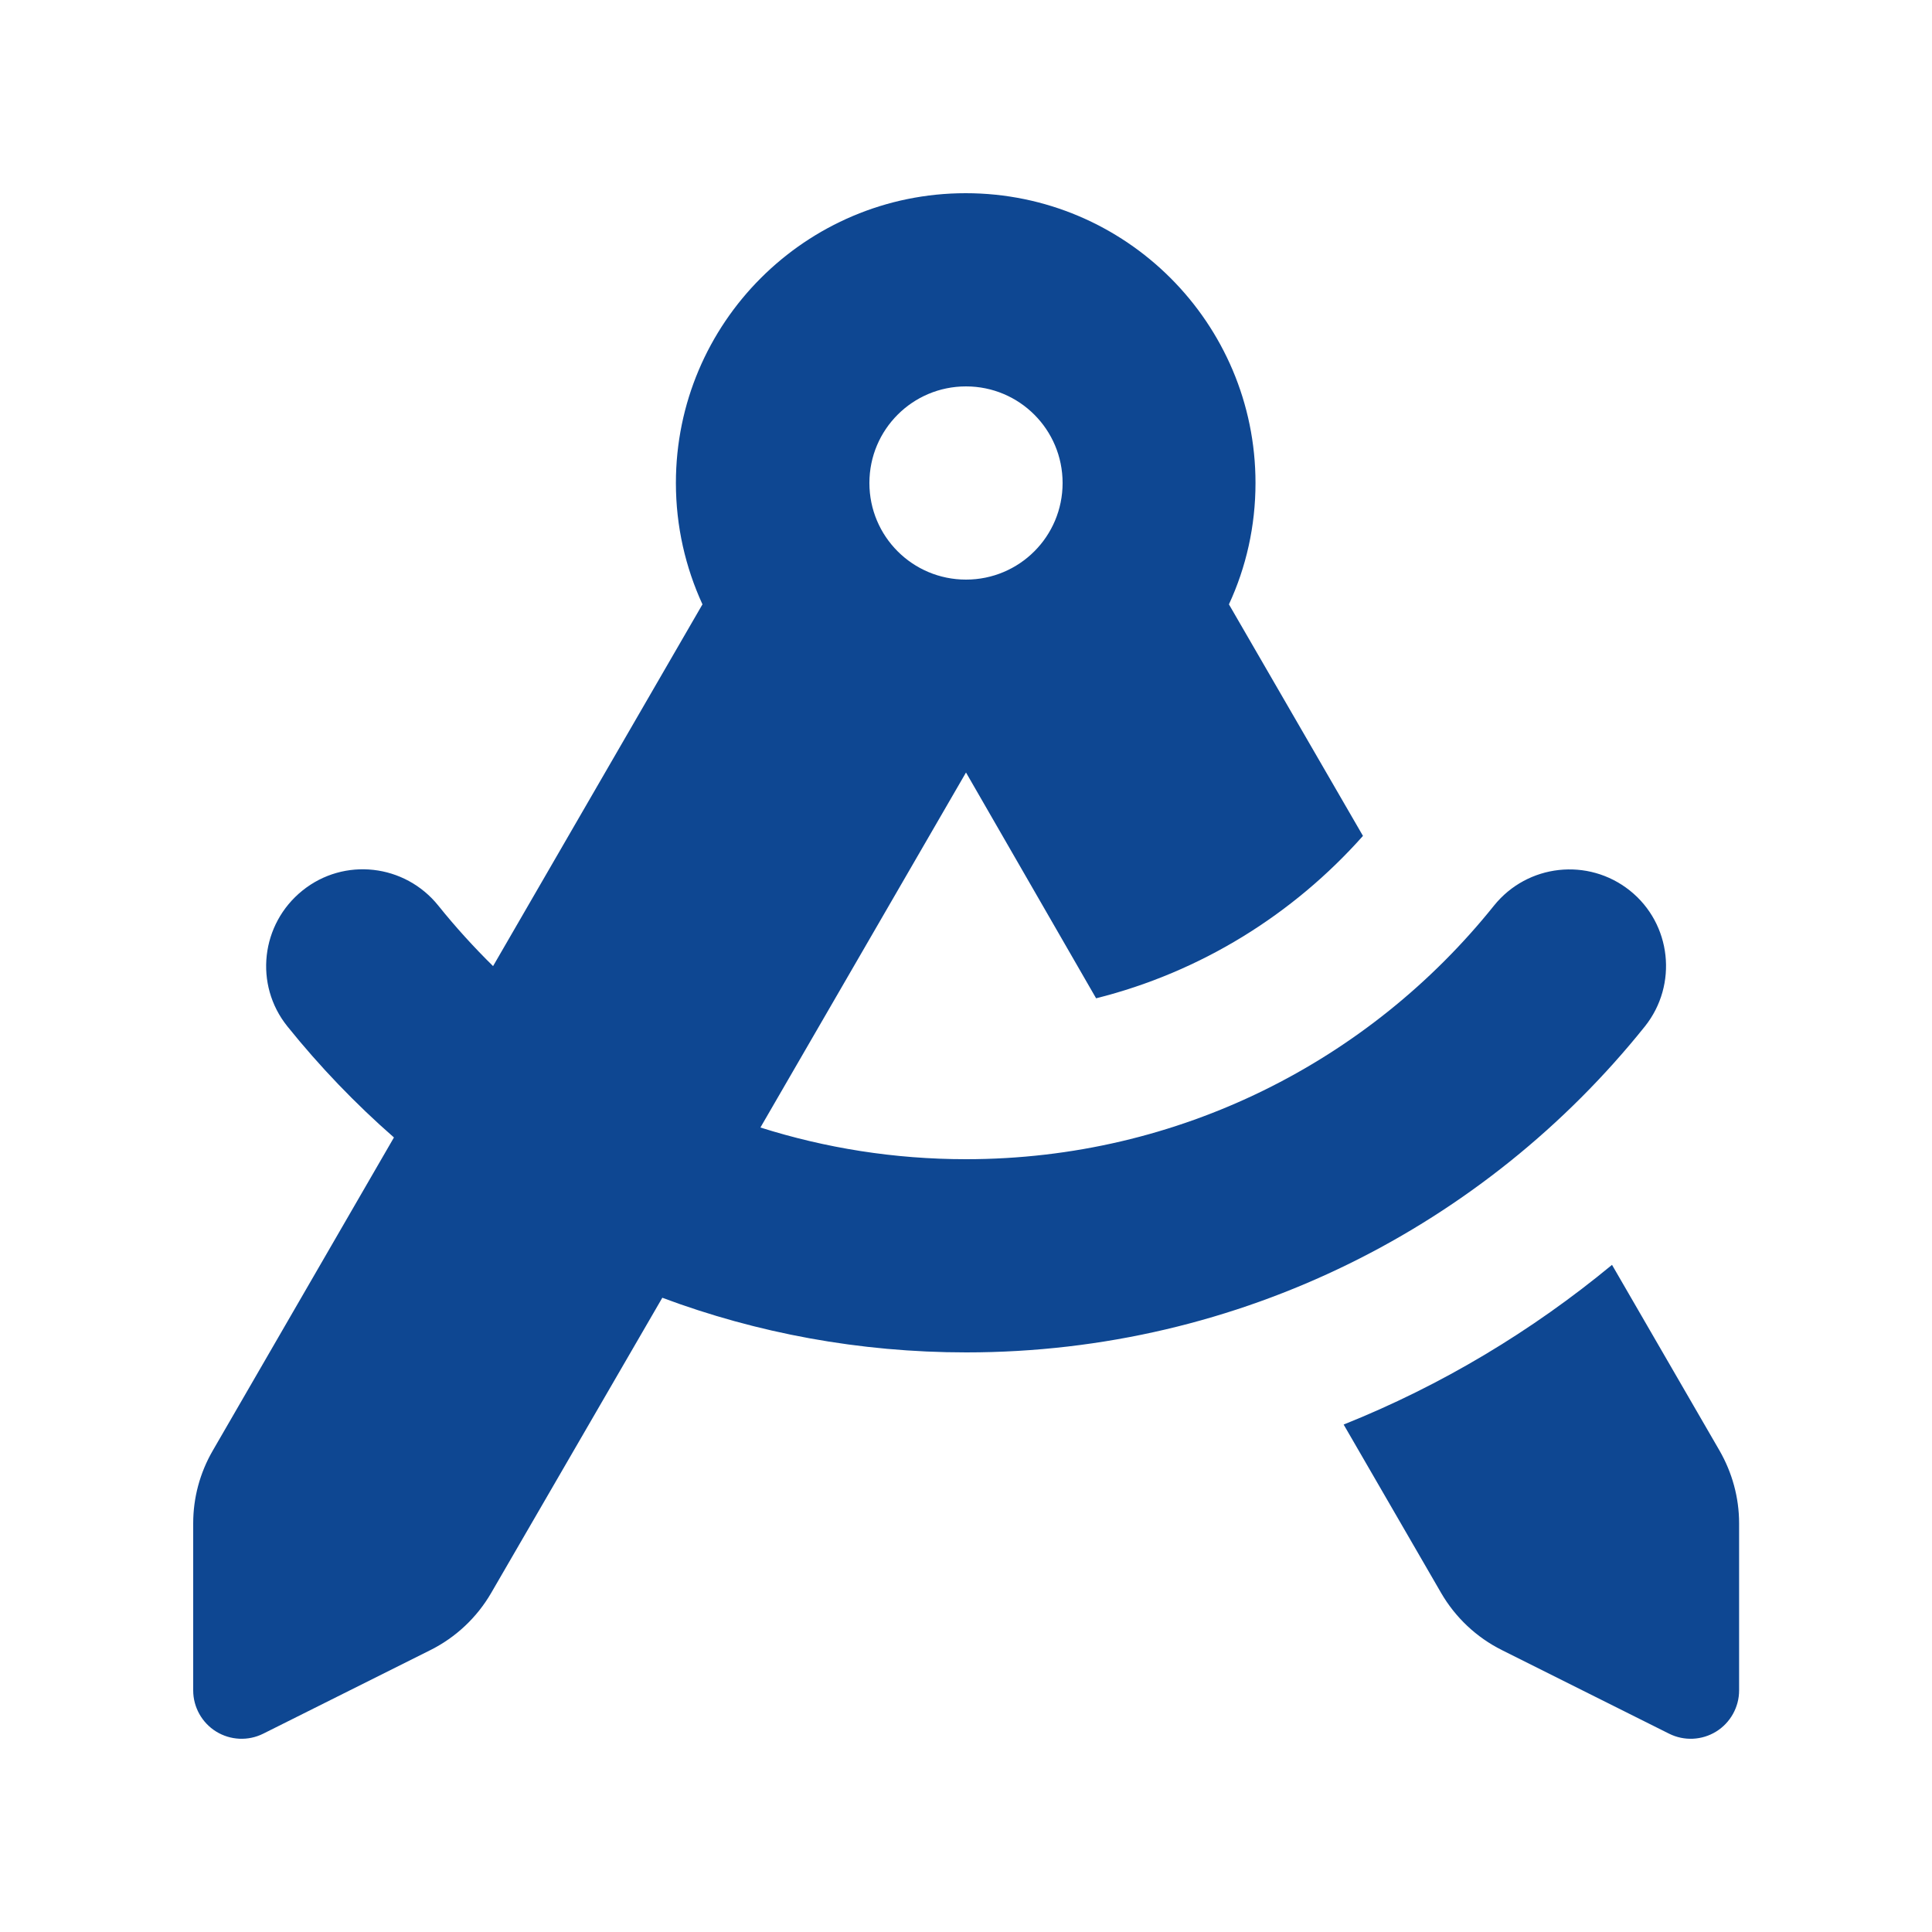 <svg xmlns="http://www.w3.org/2000/svg" viewBox="0 0 640 640"><!--!Font Awesome Free 7.1.0 by @fontawesome - https://fontawesome.com License - https://fontawesome.com/license/free Copyright 2025 Fonticons, Inc.--><path fill="#0e4792" d="M163.3 320.1L232.7 200.2C227.1 188 223.9 174.4 223.9 160C223.9 107 266.9 64 319.9 64C372.9 64 415.9 107 415.9 160C415.9 174.3 412.8 187.9 407.1 200.2L451.5 276.9C428.4 302.9 397.8 322 363.1 330.7L320 255.9L251.9 373.5C273.4 380.3 296.2 384 320 384C390.7 384 453.8 351.3 494.9 300C506 286.2 526.1 284 539.9 295C553.7 306 555.9 326.2 544.9 340C492.2 405.8 411 448 320.1 448C284.7 448 250.7 441.6 219.4 429.9L162.7 527.7C158 535.8 151 542.4 142.6 546.6L87.2 574.3C82.2 576.8 76.3 576.5 71.6 573.6C66.9 570.7 64 565.5 64 560L64 504.6C64 496.2 66.2 487.9 70.5 480.5L130.5 376.8C117.7 365.6 105.9 353.3 95.2 340C84.1 326.2 86.4 306.1 100.2 295C114 283.9 134.1 286.2 145.2 300C150.9 307.1 157 313.8 163.4 320.1zM445.1 471.9C477.6 458.9 507.5 440.9 534 419L569.6 480.5C573.8 487.8 576.1 496.1 576.1 504.6L576.1 560C576.1 565.5 573.2 570.7 568.5 573.6C563.8 576.5 557.9 576.8 552.9 574.3L497.5 546.6C489.1 542.4 482.1 535.8 477.4 527.7L445.1 471.9zM320 192C337.7 192 352 177.7 352 160C352 142.3 337.7 128 320 128C302.3 128 288 142.3 288 160C288 177.7 302.3 192 320 192z"/></svg>